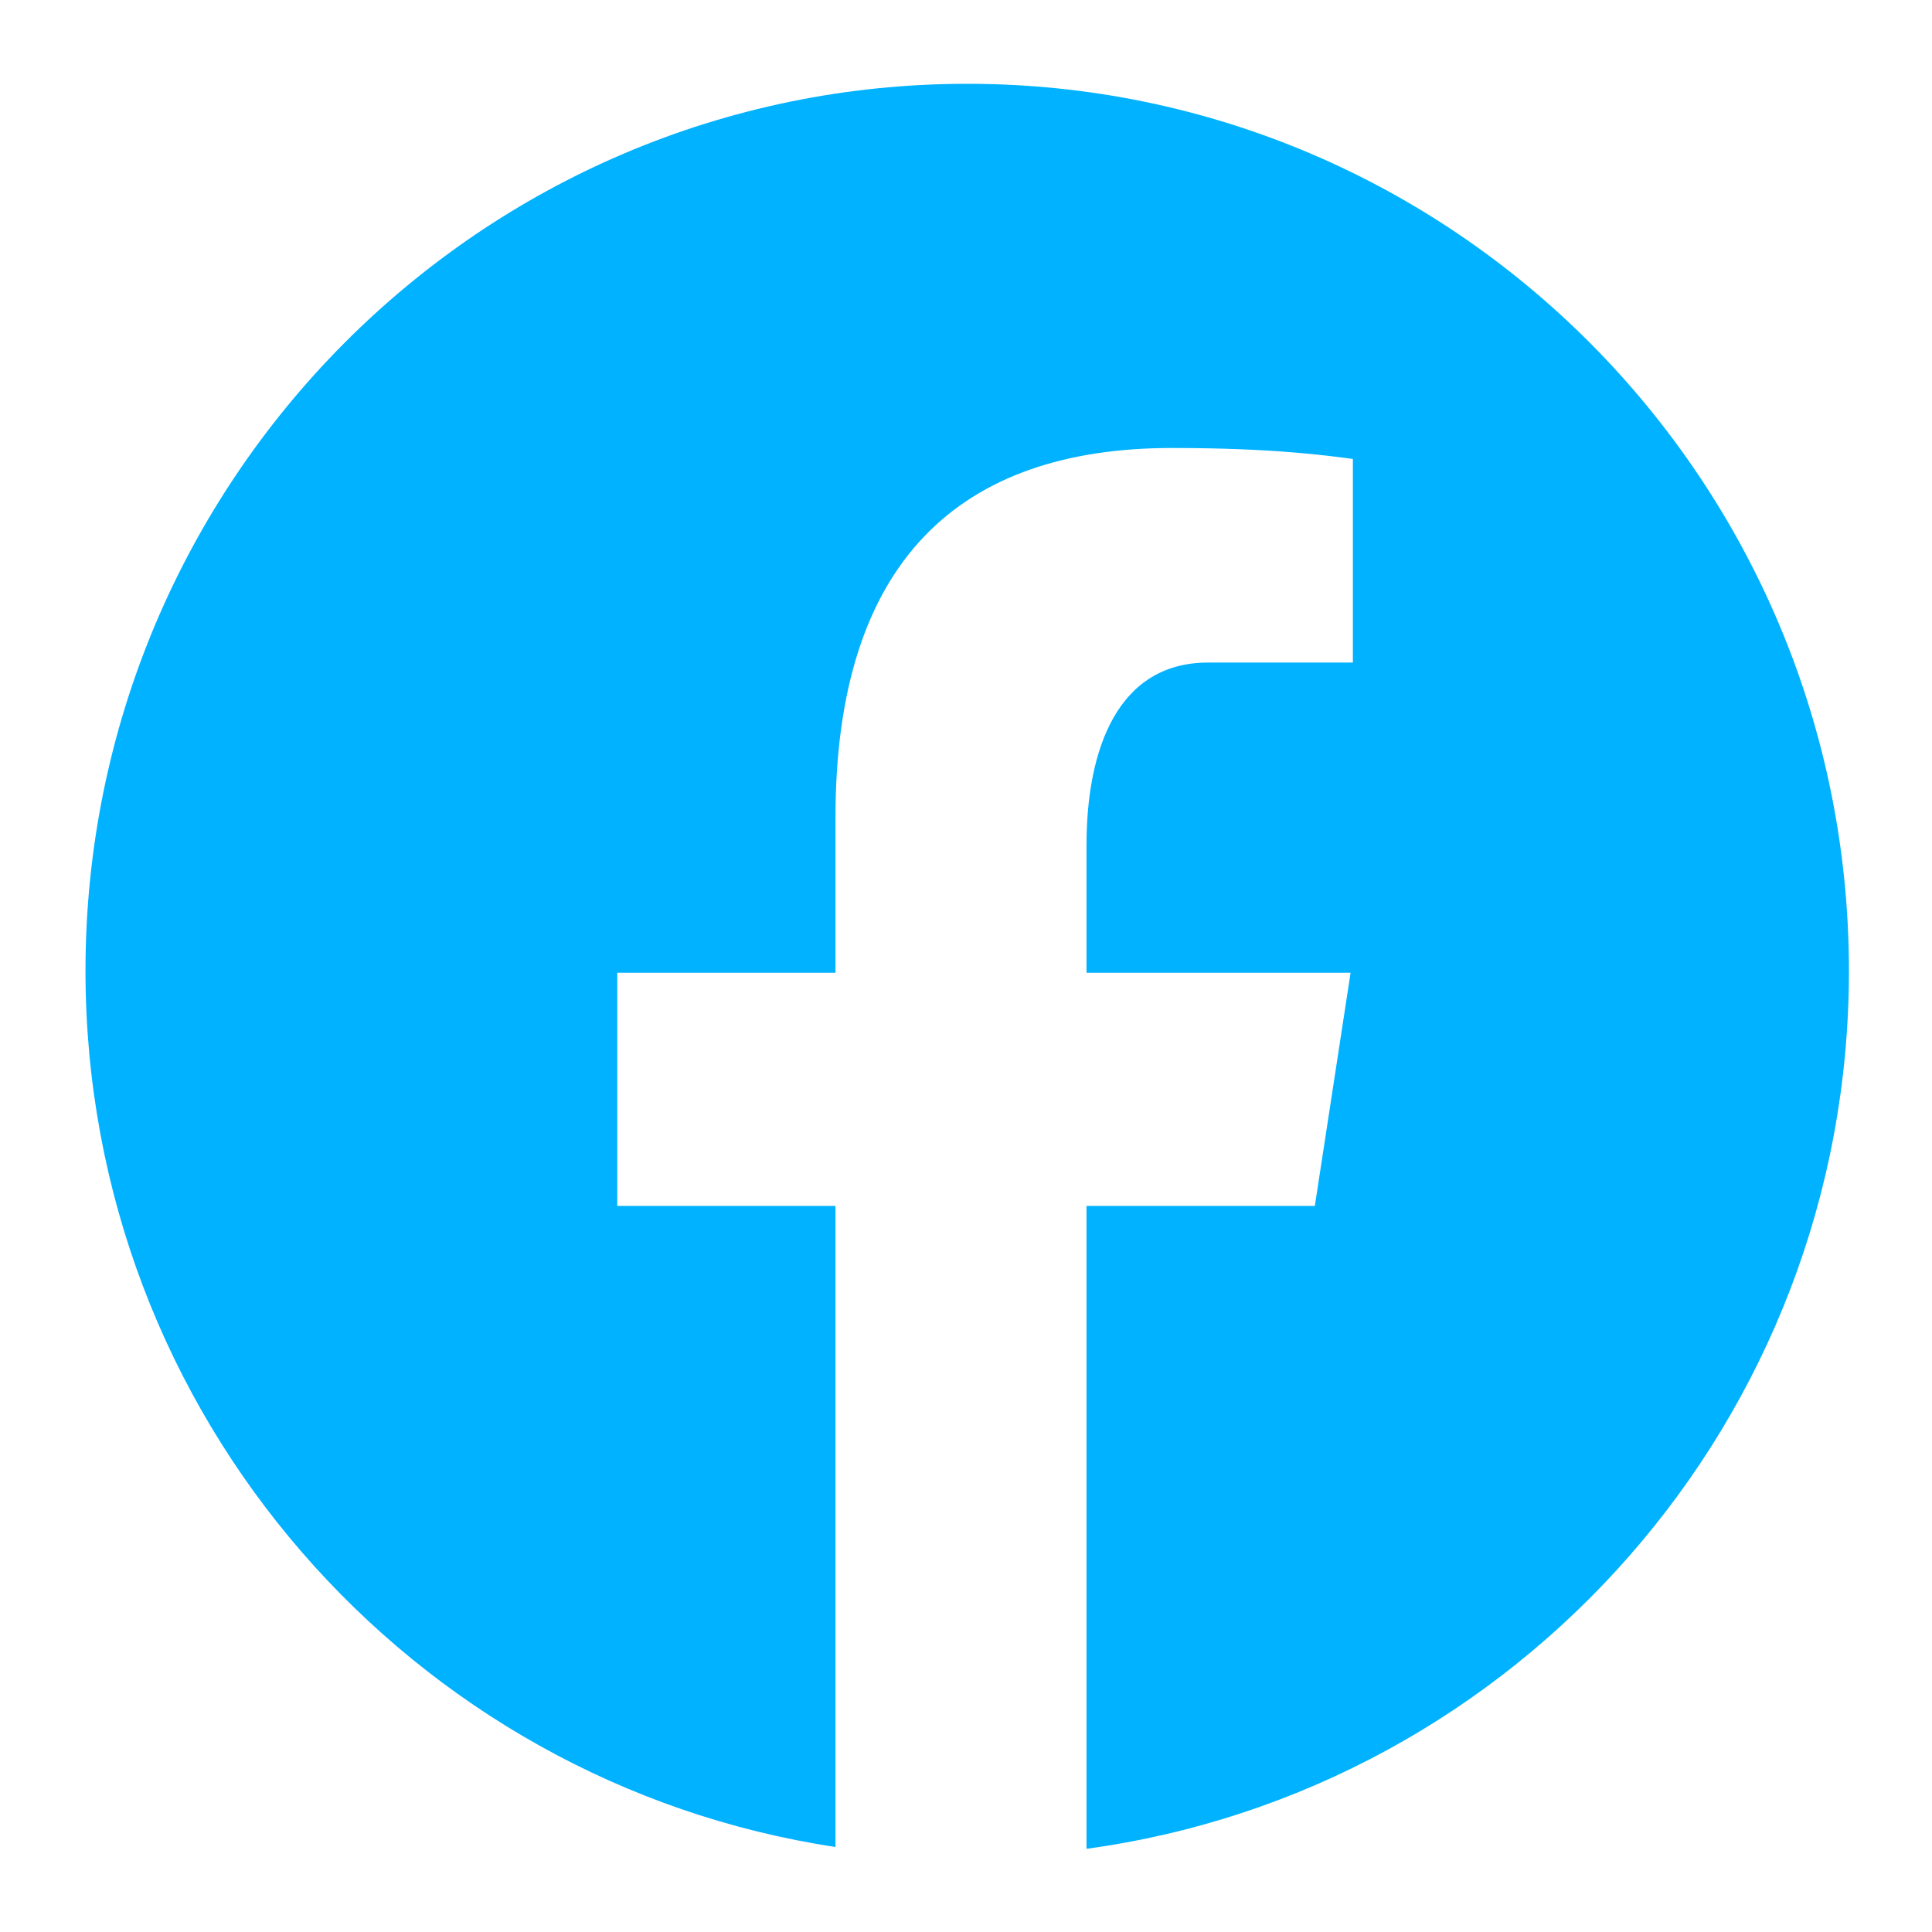 <svg width="16" height="16" viewBox="0 0 16 16" fill="none" xmlns="http://www.w3.org/2000/svg">
<path d="M8.01 0.694C3.978 0.694 0.708 3.983 0.708 8.04C0.708 11.723 3.405 14.764 6.919 15.296V9.987H5.112V8.056H6.919V6.771C6.919 4.644 7.949 3.71 9.706 3.71C10.548 3.71 10.993 3.773 11.204 3.801V5.487H10.005C9.259 5.487 8.998 6.199 8.998 7.001V8.056H11.185L10.889 9.987H8.998V15.311C12.562 14.825 15.312 11.759 15.312 8.04C15.312 3.983 12.043 0.694 8.01 0.694Z" fill="#00B2FF"/>
</svg>
